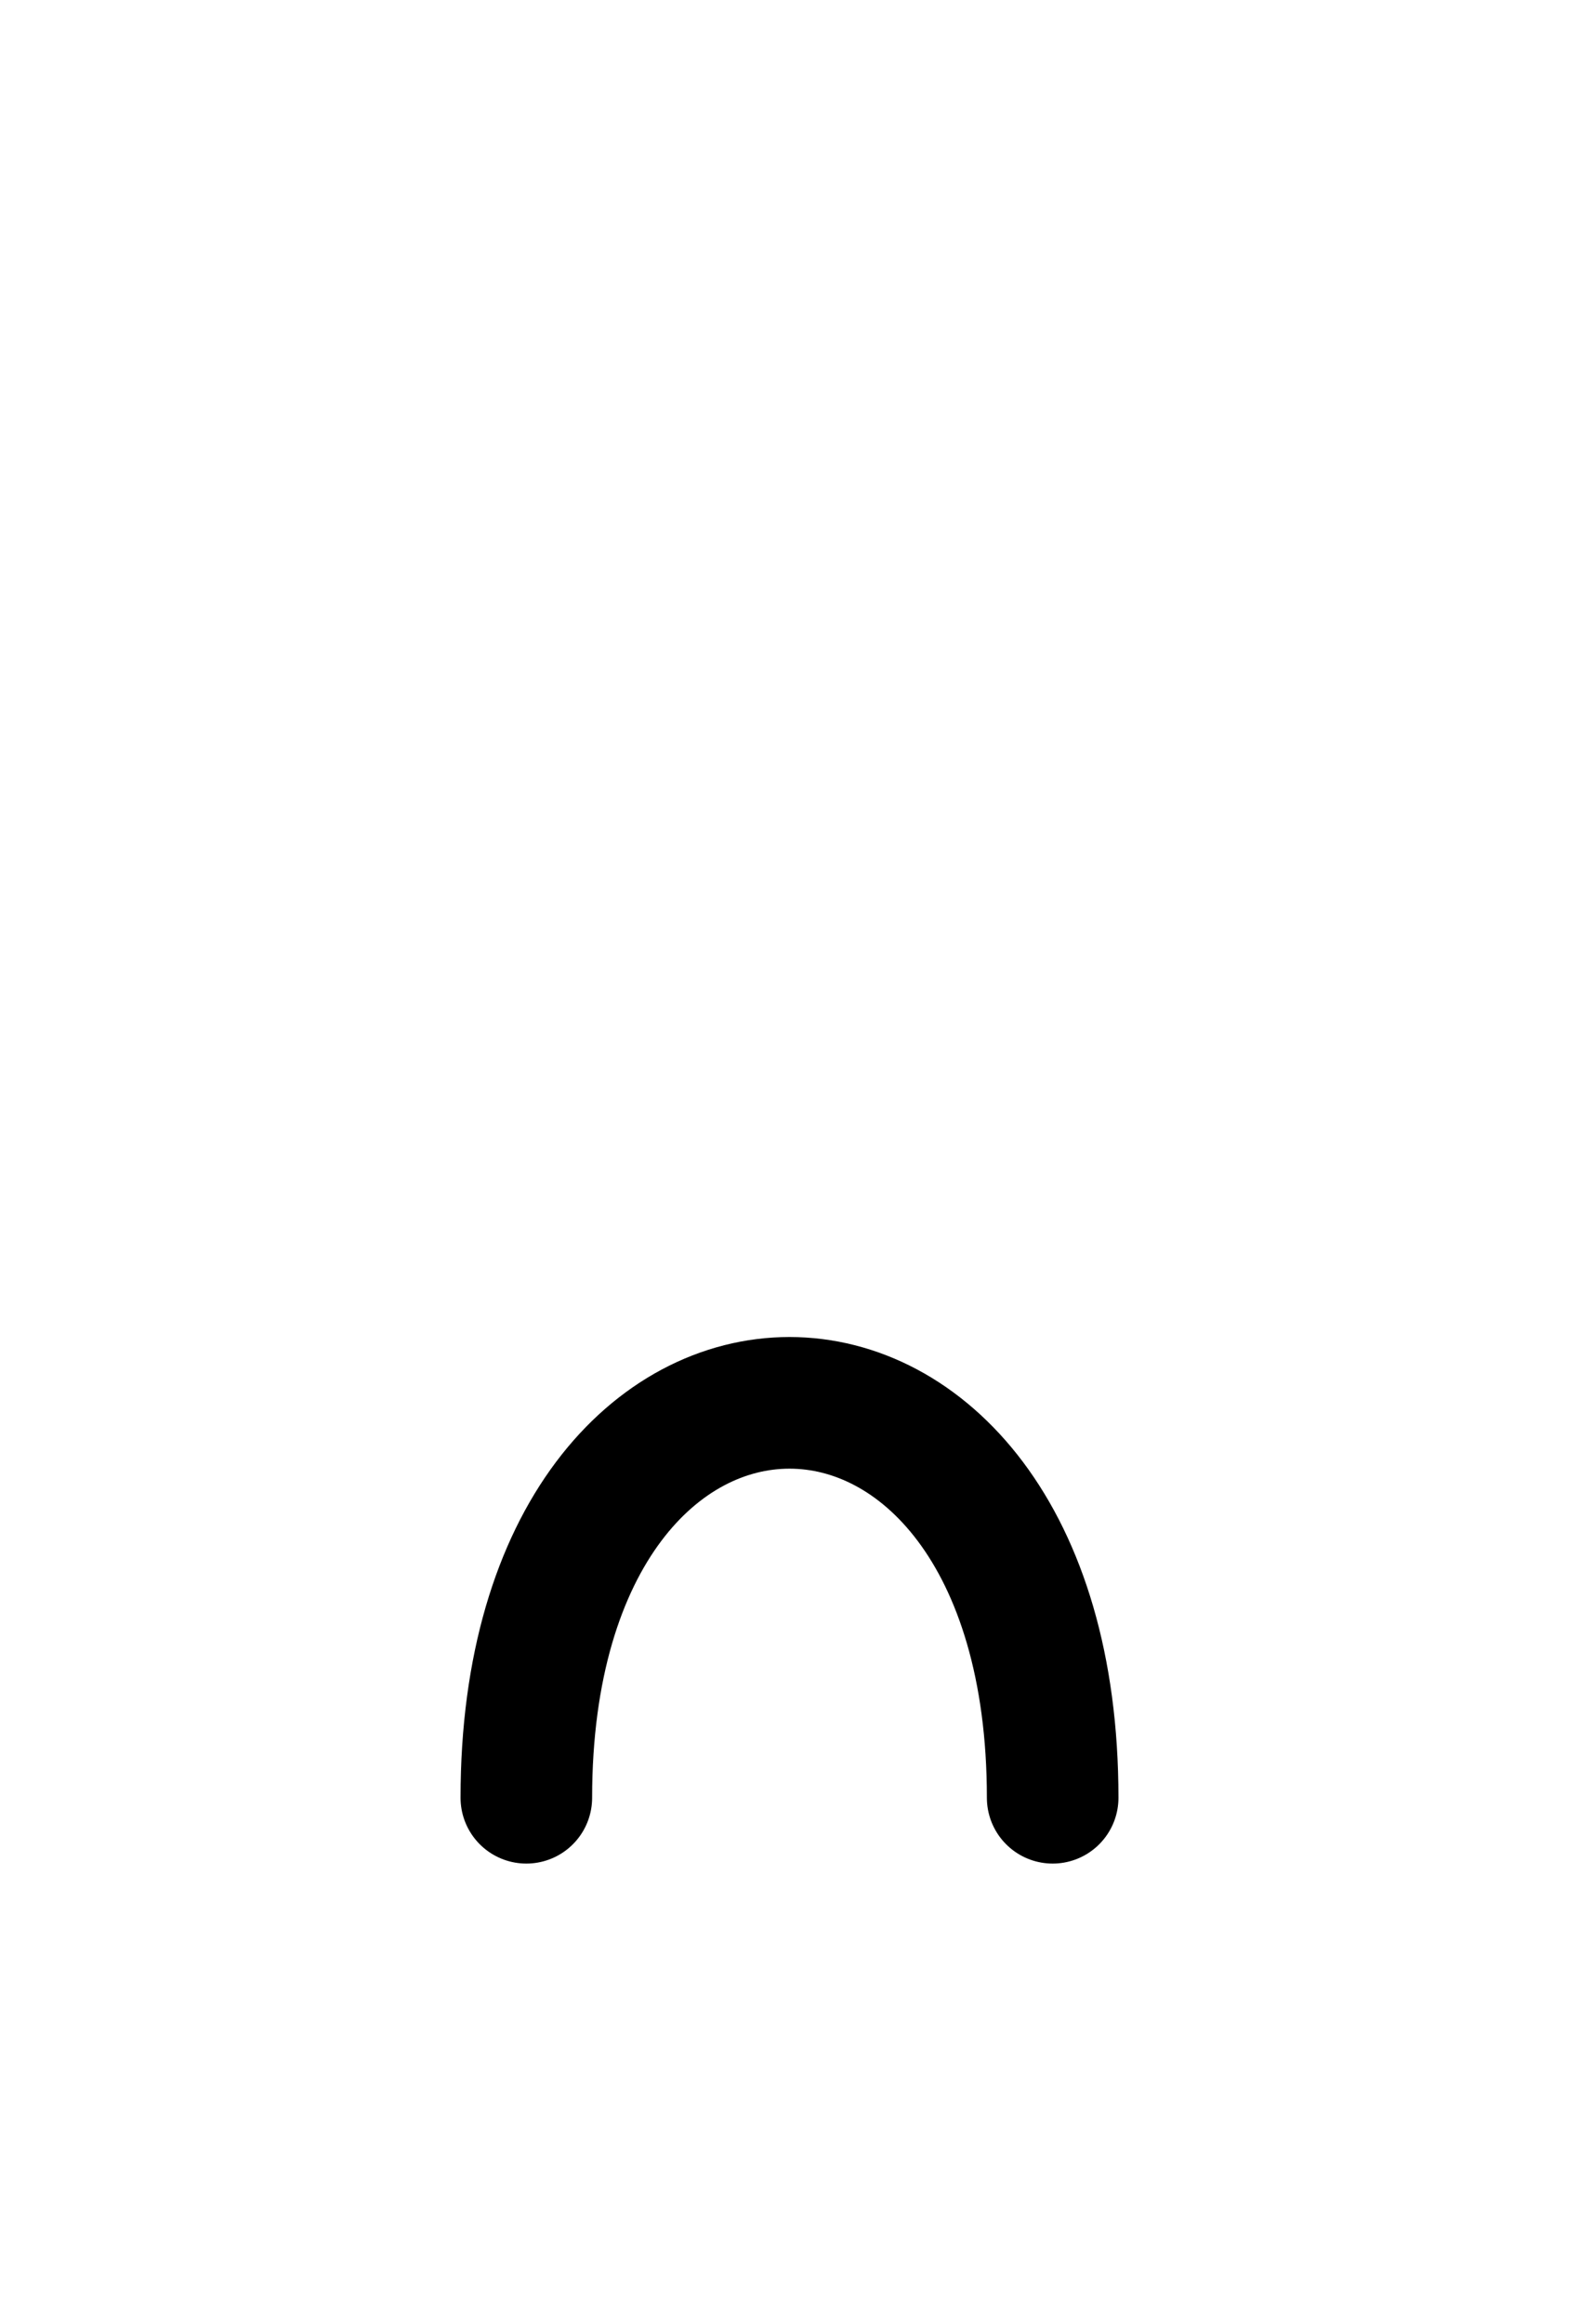 <?xml version="1.0" encoding="UTF-8"?>
<svg xmlns="http://www.w3.org/2000/svg" xmlns:xlink="http://www.w3.org/1999/xlink"
     width="15.0" height="22.071" viewBox="0 0 15.0 22.071">
<defs>
<path d="M5.0,17.071 C5.0,12.071,10.0,12.071,10.0,17.071" stroke="black" fill="none" stroke-width="1.25" stroke-linecap="round" stroke-linejoin="round" id="d0" />
</defs>
<use xlink:href="#d0" x="0" y="0" />
</svg>